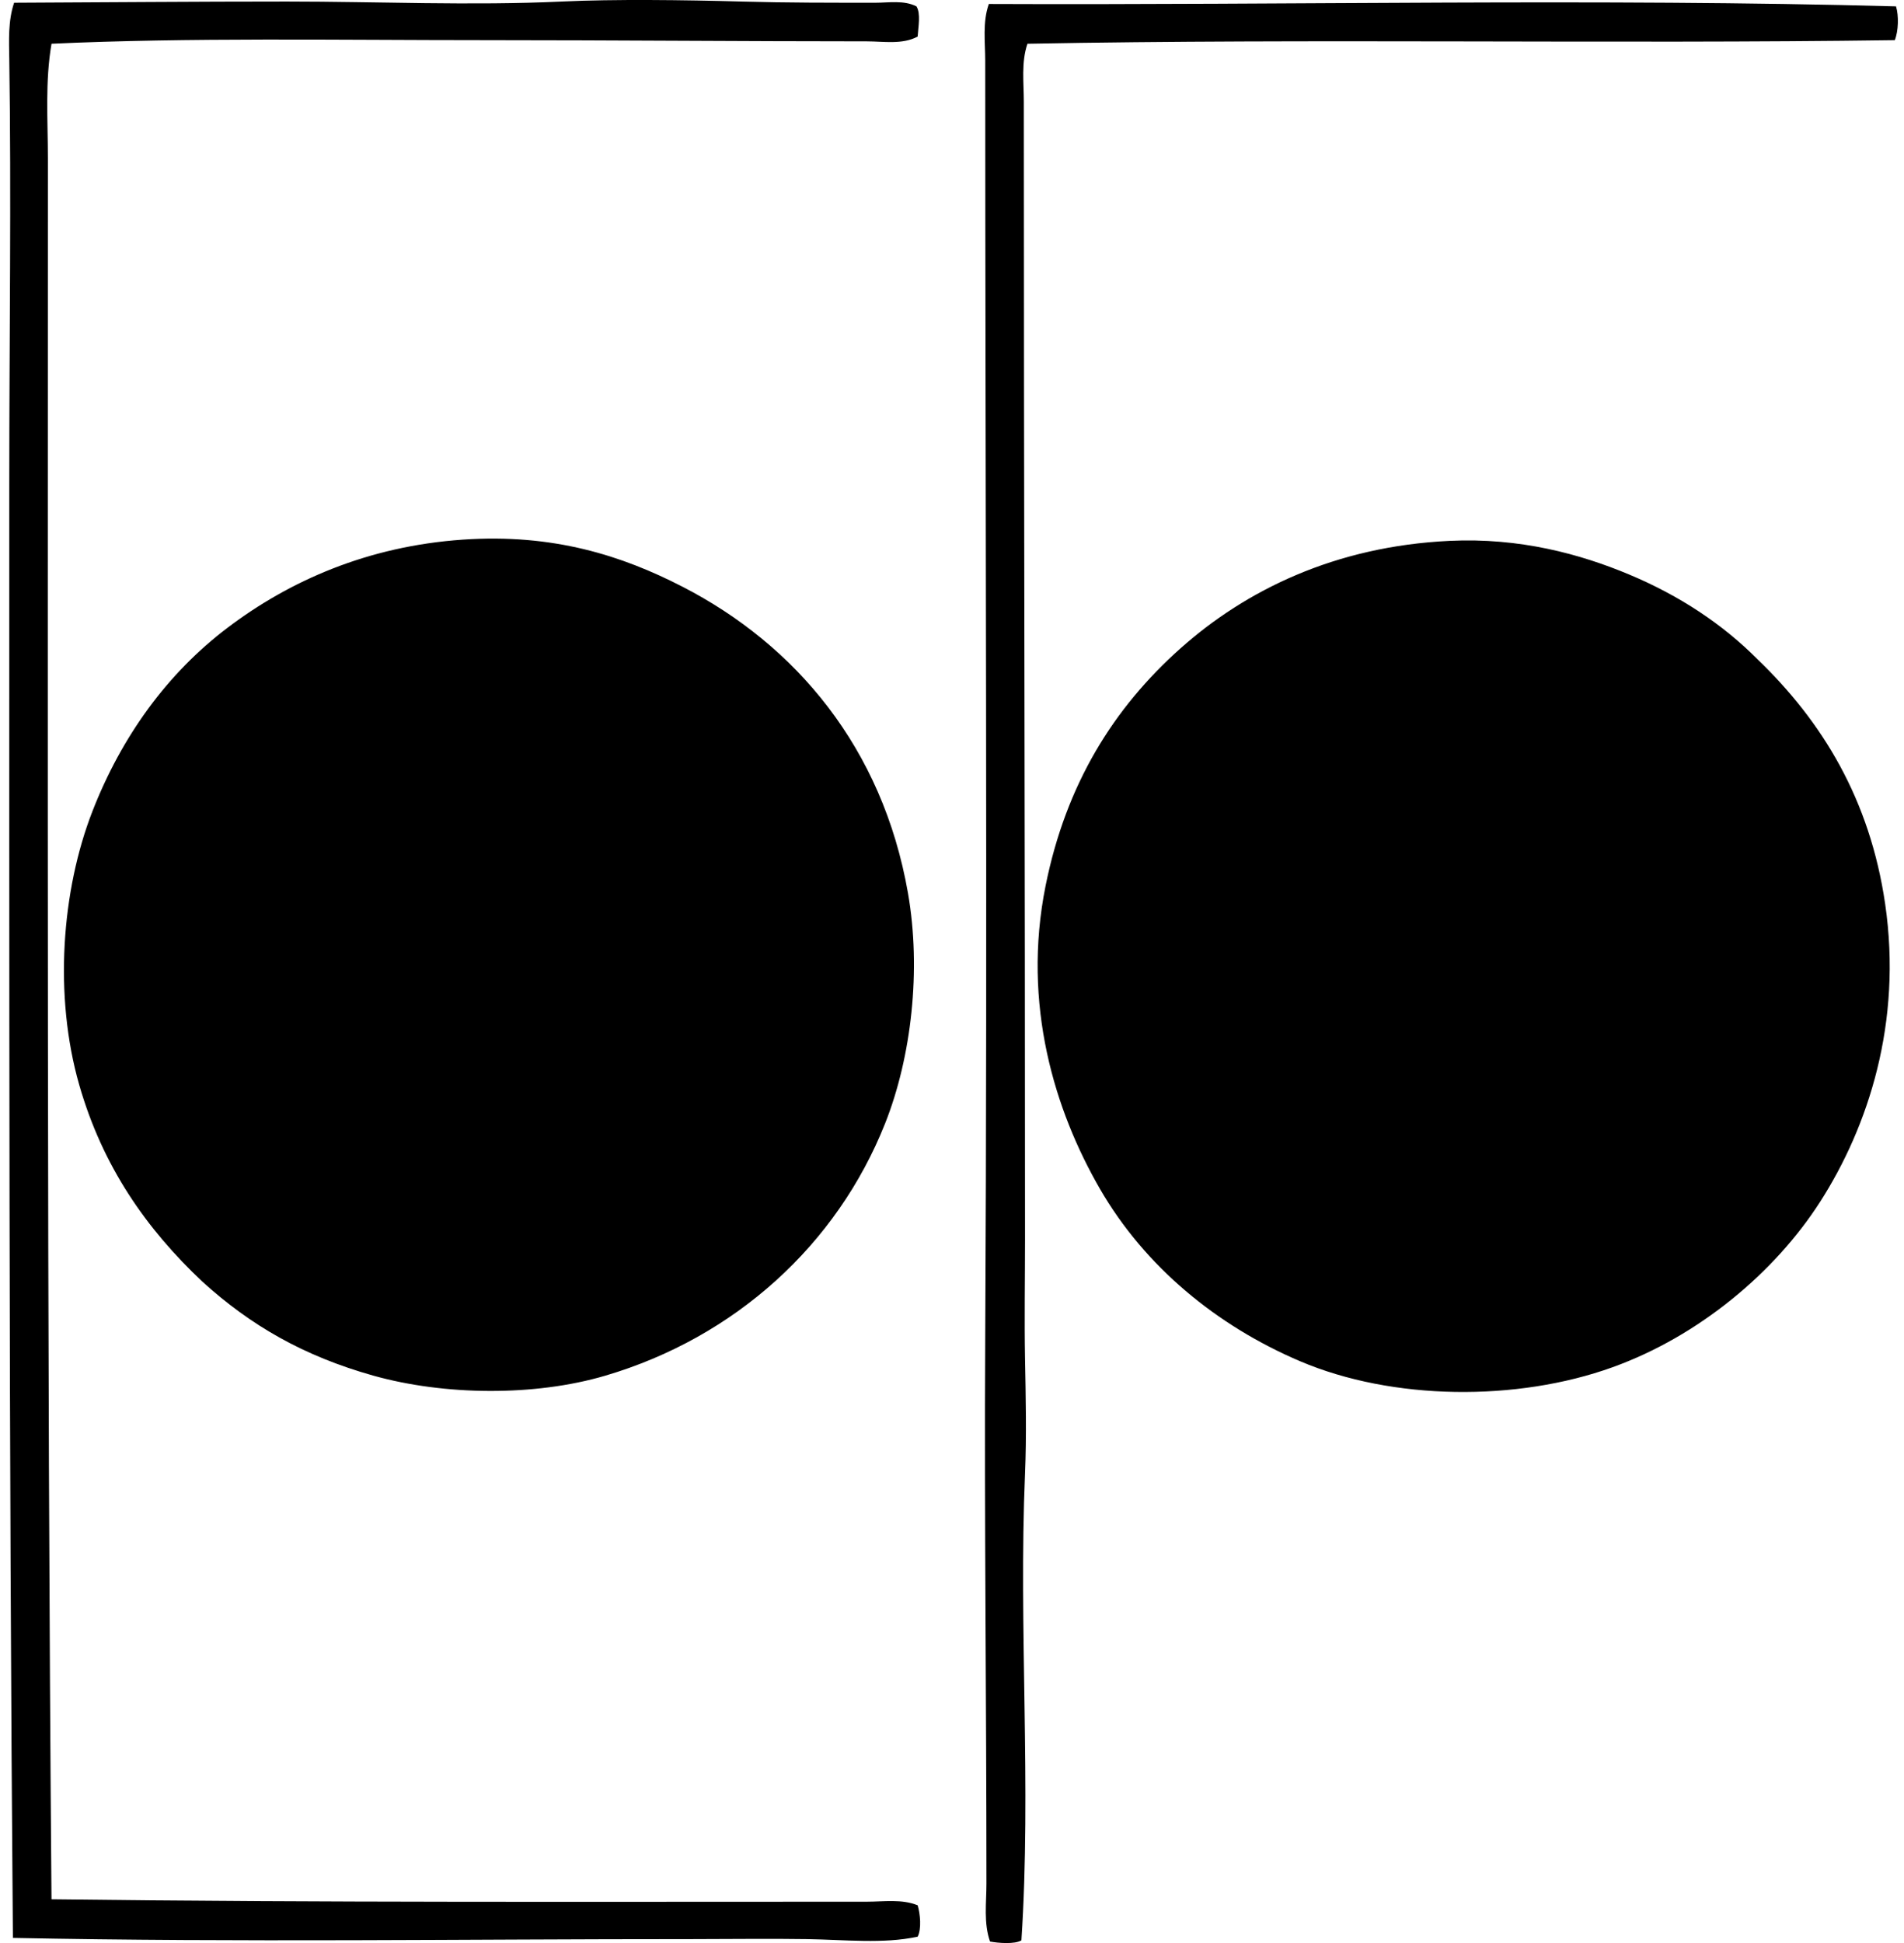 <svg xmlns="http://www.w3.org/2000/svg" width="196" height="200" fill="none" viewBox="0 0 196 200">
  <path fill="#000" fill-rule="evenodd" d="M94.341.655c.465.75.178 2.14.125 3.107-1.572.85-3.524.495-5.217.495-12.58-.002-25.949-.121-39.24-.124-15.183 0-30.53-.282-44.705.37-.673 3.877-.374 7.857-.374 11.8 0 61.269-.116 119.301.371 179.197 27.57.35 55.94.246 83.948.248 1.71 0 3.584-.294 5.217.371.258.871.416 2.409 0 3.229-3.54.767-7.469.31-11.426.251-3.91-.061-7.857 0-11.797 0-23.663-.005-46.406.348-69.915-.124C.904 148.307.955 98.966.955 49.831c0-15.173.213-29.672 0-43.71-.03-1.952-.134-3.99.498-5.839C10.667.24 20.07.158 29.518.158c9.408 0 18.963.436 28.315 0 5.401-.254 12.542-.165 18.503 0 4.683.132 9.242.124 13.784.124 1.365 0 2.921-.284 4.221.373Zm100.837 0c.292.937.256 2.539-.125 3.478-28.976.406-60.04-.185-89.286.37-.652 1.912-.373 3.999-.373 5.964 0 40.28.124 78.063.124 117.103 0 4.104-.076 8.209 0 12.296.074 3.927.163 7.933 0 11.796-.675 16.013.668 32.188-.373 48.062-.66.419-2.381.286-3.229.124-.672-1.909-.37-3.983-.37-5.963 0-18.736-.226-37.595-.125-56.253.229-42.53 0-87.857 0-131.387 0-1.904-.292-3.965.373-5.836 31.049.132 62.676-.589 93.384.246Z" clip-rule="evenodd"/>
  <path fill="#000" fill-rule="evenodd" d="M20.824 131.916c-5.742-5.407-10.25-11.817-12.667-20.242-2.633-9.177-1.82-20.018 1.365-28.187 2.996-7.672 7.677-14.16 13.909-18.876 6.34-4.803 14.398-8.393 24.214-9.065 9.322-.643 16.404 1.655 22.6 4.84C81.888 66.373 90.85 76.95 93.469 91.93c1.378 7.89.368 16.853-2.359 23.719-4.95 12.472-15.451 22.022-28.811 25.956-7.291 2.148-16.562 2.036-23.845 0-7.219-2.025-12.684-5.193-17.63-9.689ZM180.896 67.84c6.717 6.45 11.596 14.461 13.165 25.209 1.777 12.185-1.726 22.915-6.707 30.675-4.635 7.22-12.443 13.804-21.359 17.011-9.846 3.548-22.645 3.432-32.162-.62-8.537-3.635-15.97-9.712-20.615-17.759-4.62-8.001-8.04-18.947-5.587-31.168 2.104-10.481 7.006-18.323 13.908-24.466 6.689-5.952 15.871-10.491 27.692-11.05 7.205-.342 13.426 1.346 18.503 3.476 5.136 2.152 9.588 5.094 13.162 8.691Z" clip-rule="evenodd"/>
</svg>
